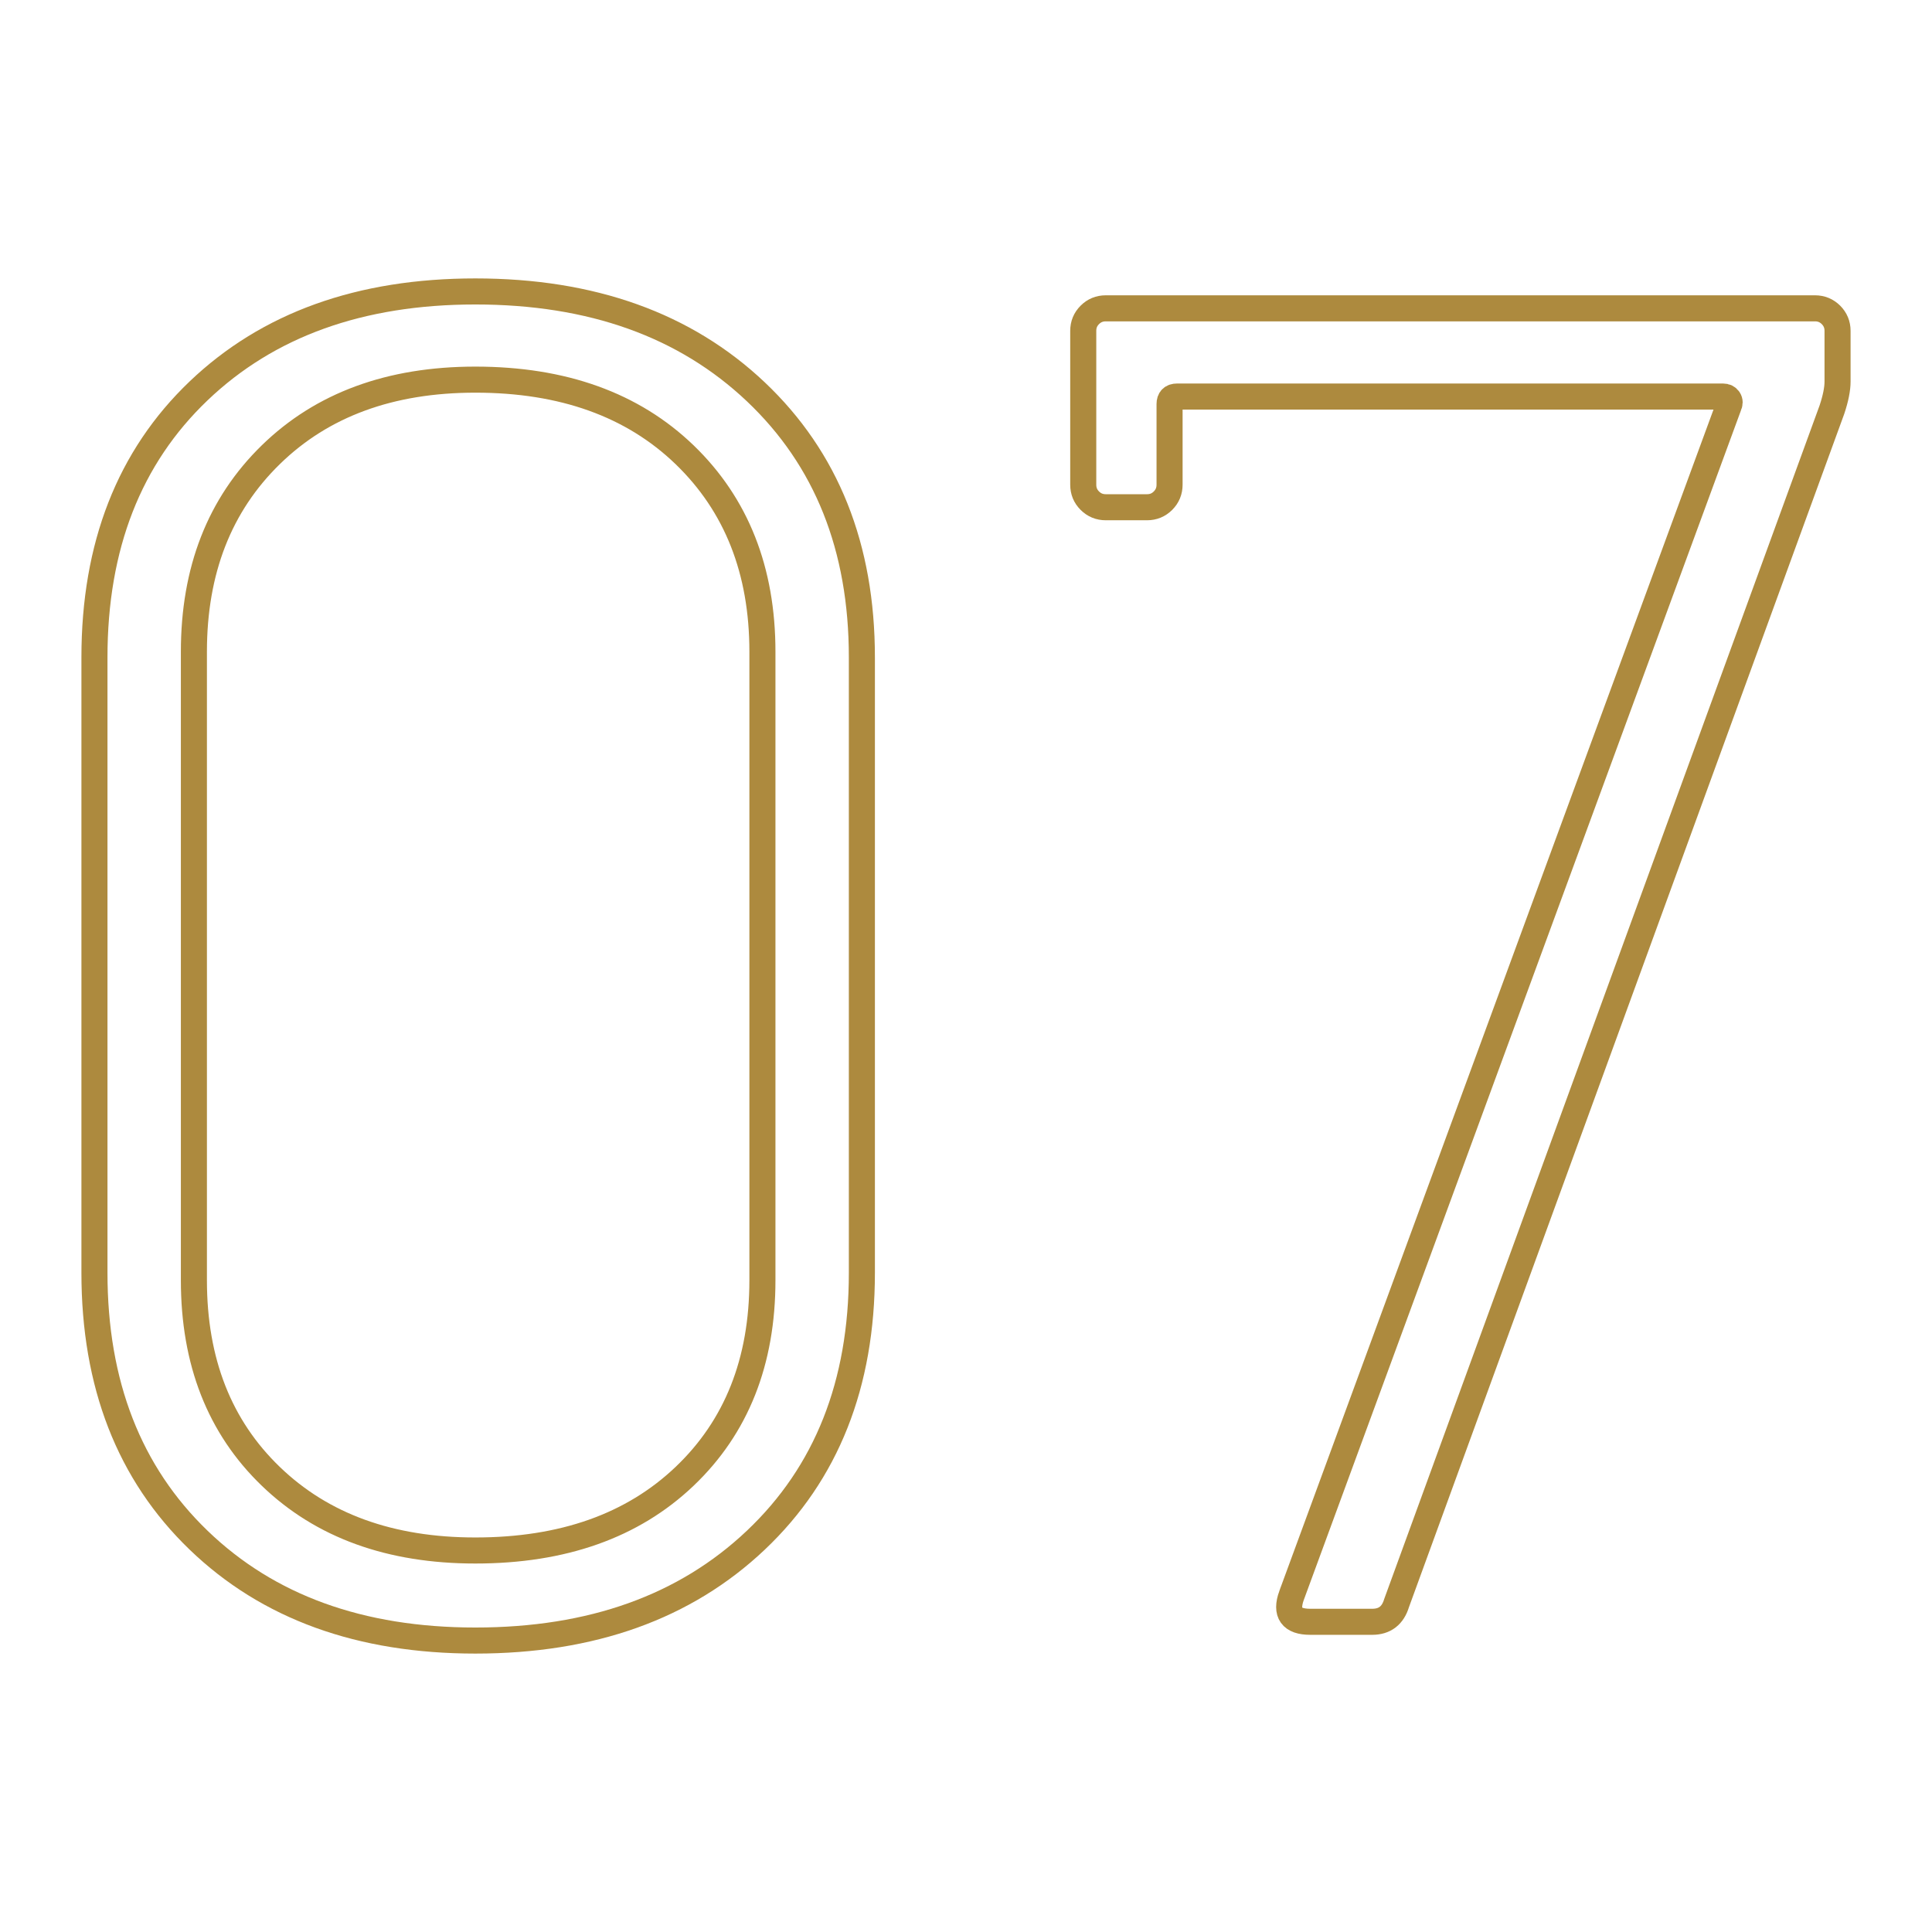 <svg xmlns="http://www.w3.org/2000/svg" id="uuid-23e8ea96-03c8-42bd-abf0-211bde8b213c" width="150" height="150" viewBox="0 0 150 150"><defs><style>.uuid-c525c2c6-cc7a-4559-a1fc-4c5eba515227{fill:none;stroke:#ad8a3e;stroke-miterlimit:10;stroke-width:2.023px;}</style></defs><path class="uuid-c525c2c6-cc7a-4559-a1fc-4c5eba515227" d="M15.418,119.578c-5.39-5.194-8.085-12.115-8.085-20.759V51.035c0-8.643,2.695-15.537,8.085-20.686,5.39-5.147,12.551-7.721,21.488-7.721,9.032,0,16.291,2.599,21.779,7.794,5.486,5.196,8.231,12.068,8.231,20.613v47.784c0,8.644-2.745,15.565-8.231,20.759-5.488,5.197-12.747,7.794-21.779,7.794-8.937,0-16.098-2.597-21.488-7.794Zm37.731-4.953c4.029-3.835,6.045-8.909,6.045-15.223V50.599c0-6.312-2.017-11.411-6.045-15.296-4.032-3.884-9.447-5.828-16.243-5.828-6.606,0-11.898,1.944-15.879,5.828-3.984,3.885-5.973,8.984-5.973,15.296v48.803c0,6.314,1.989,11.388,5.973,15.223,3.981,3.838,9.273,5.755,15.879,5.755,6.797,0,12.212-1.917,16.243-5.755Z"></path><path class="uuid-c525c2c6-cc7a-4559-a1fc-4c5eba515227" d="M100.275,123.875L134.218,31.515c.095-.194,.095-.364,0-.51-.098-.146-.244-.218-.437-.218h-42.393c-.389,0-.583,.195-.583,.582v6.264c0,.487-.171,.899-.51,1.239-.341,.341-.753,.51-1.238,.51h-3.205c-.487,0-.899-.169-1.239-.51-.341-.34-.51-.751-.51-1.239v-11.946c0-.485,.168-.896,.51-1.238,.339-.34,.751-.51,1.239-.51h55.067c.485,0,.897,.171,1.238,.51,.339,.341,.51,.753,.51,1.238v3.934c0,.582-.146,1.311-.437,2.185l-33.798,92.653c-.292,.972-.924,1.457-1.894,1.457h-4.807c-1.457,0-1.944-.678-1.457-2.04Z"></path></svg>